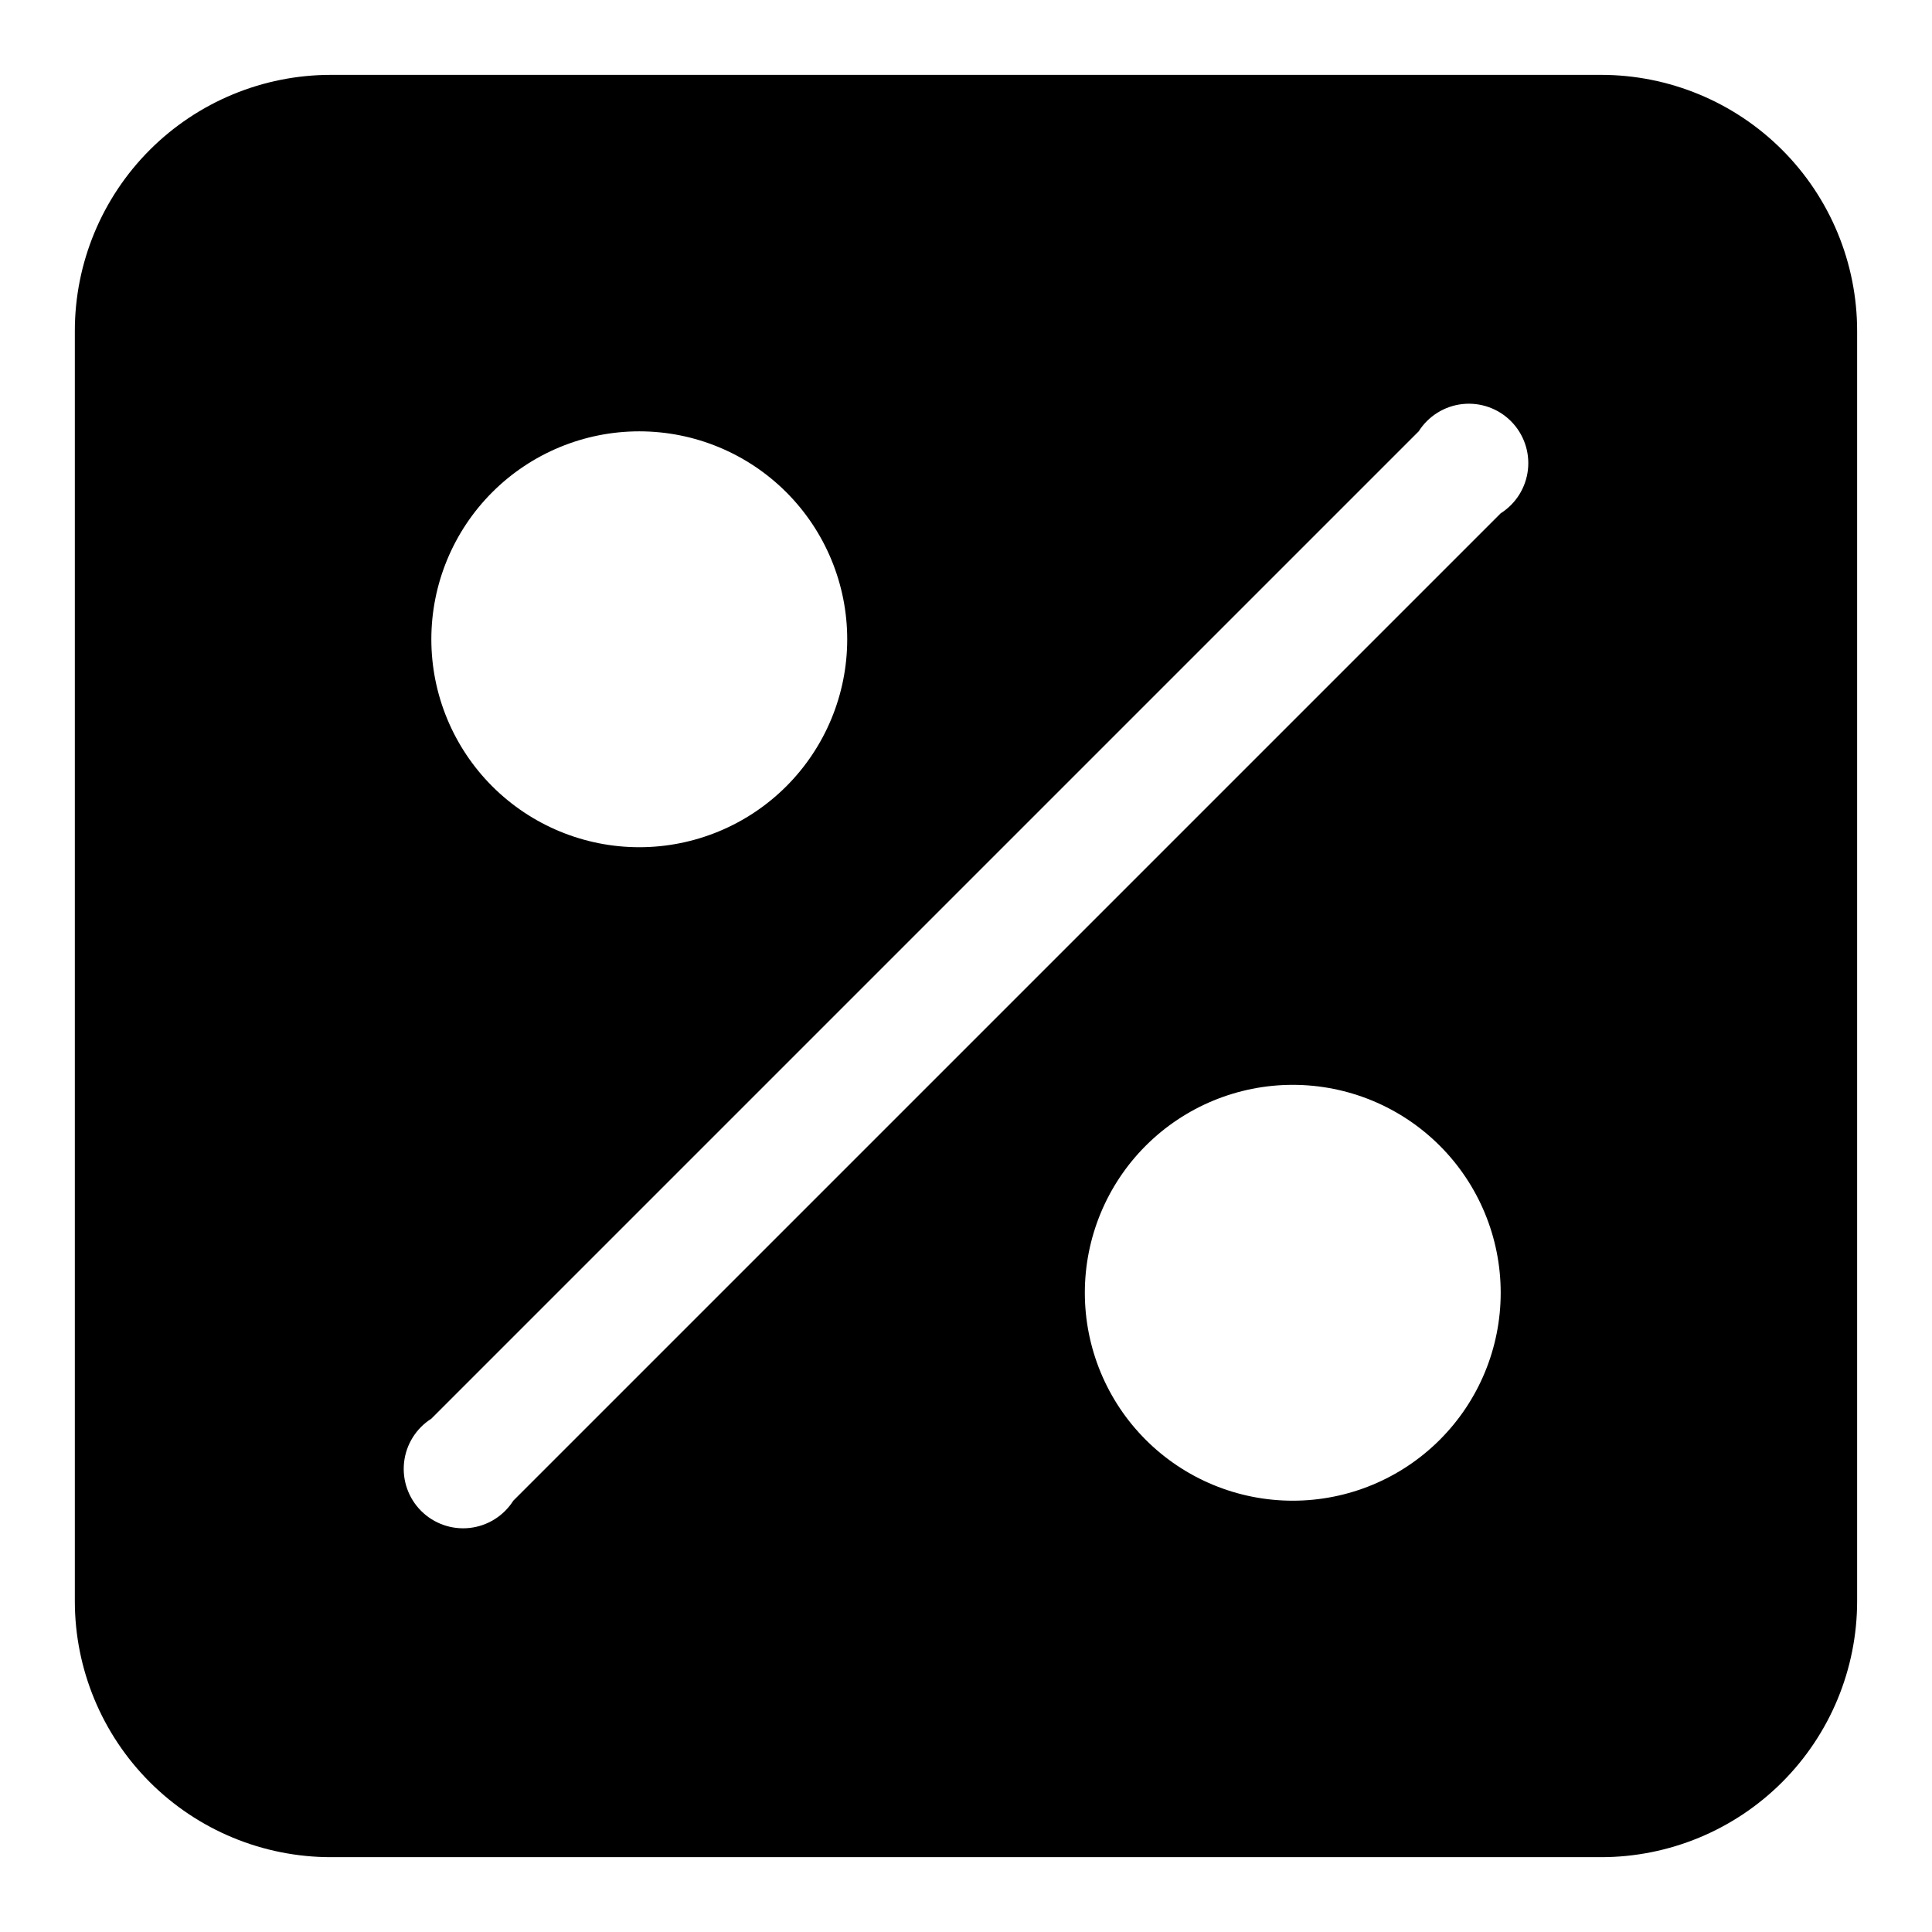<?xml version="1.0" encoding="UTF-8"?>
<!-- Uploaded to: ICON Repo, www.svgrepo.com, Generator: ICON Repo Mixer Tools -->
<svg fill="#000000" width="800px" height="800px" version="1.1" viewBox="144 144 512 512" xmlns="http://www.w3.org/2000/svg">
 <path d="m568.3 163.84h-336.61c-17.996 0-35.258 7.152-47.984 19.875-12.723 12.727-19.875 29.988-19.875 47.984v336.61c0 18 7.152 35.258 19.875 47.984 12.727 12.727 29.988 19.875 47.984 19.875h336.61c18 0 35.258-7.148 47.984-19.875 12.727-12.727 19.875-29.984 19.875-47.984v-336.61c0-17.996-7.148-35.258-19.875-47.984-12.727-12.723-29.984-19.875-47.984-19.875zm-288.27 377.86c-2.559 4.035-6.812 6.691-11.562 7.219-4.754 0.527-9.484-1.137-12.867-4.516-3.379-3.379-5.039-8.113-4.516-12.863 0.527-4.754 3.184-9.008 7.219-11.566l261.67-261.67c2.559-4.035 6.812-6.691 11.566-7.219 4.75-0.523 9.484 1.137 12.863 4.516 3.379 3.383 5.043 8.113 4.516 12.867-0.527 4.75-3.184 9.004-7.219 11.562zm261.67-55.105c0 14.617-5.805 28.633-16.141 38.965-10.332 10.336-24.348 16.141-38.965 16.141-14.613 0-28.629-5.805-38.965-16.141-10.332-10.332-16.137-24.348-16.137-38.965 0-14.613 5.805-28.629 16.137-38.965 10.336-10.332 24.352-16.137 38.965-16.137 14.617 0 28.633 5.805 38.965 16.137 10.336 10.336 16.141 24.352 16.141 38.965zm-283.39-173.18c0-14.613 5.809-28.629 16.141-38.965 10.336-10.332 24.352-16.141 38.965-16.141s28.629 5.809 38.965 16.141c10.332 10.336 16.141 24.352 16.141 38.965s-5.809 28.629-16.141 38.965c-10.336 10.332-24.352 16.141-38.965 16.141s-28.629-5.809-38.965-16.141c-10.332-10.336-16.141-24.352-16.141-38.965z"/>
</svg>